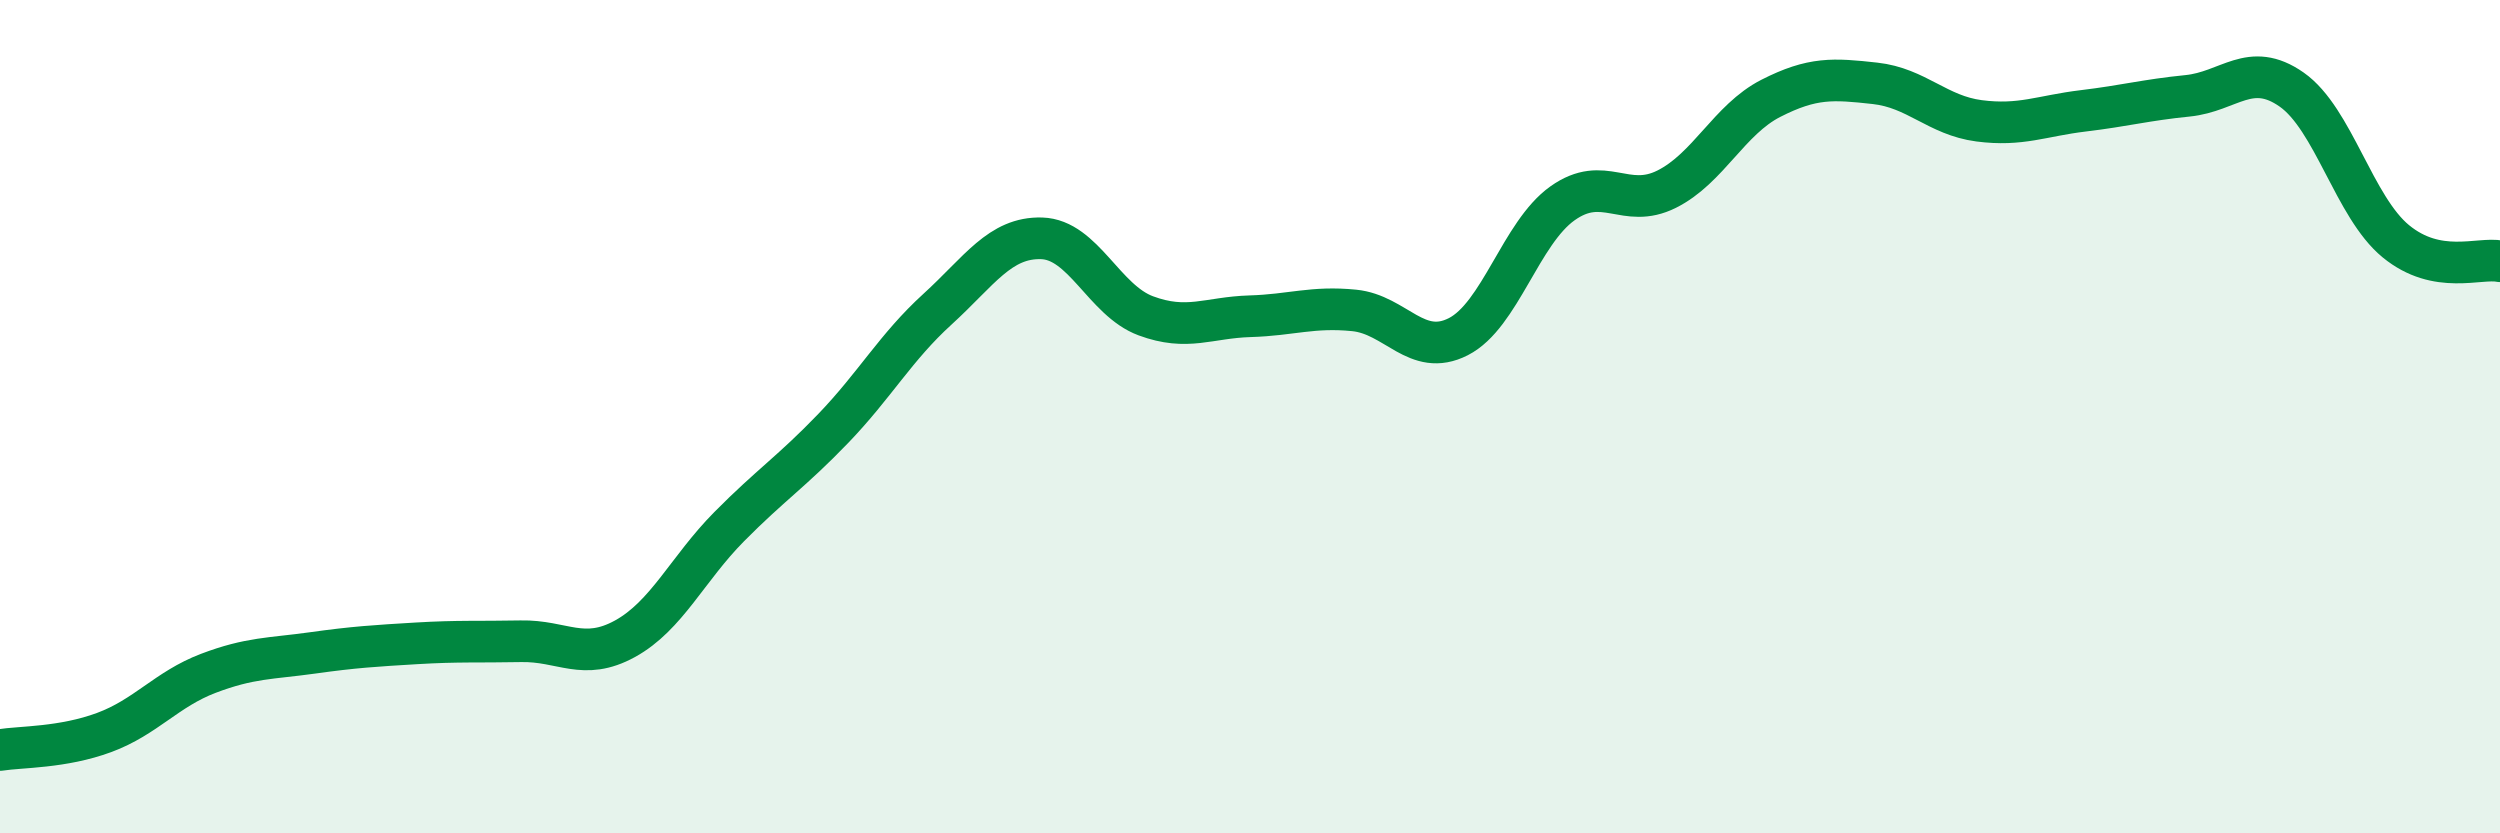 
    <svg width="60" height="20" viewBox="0 0 60 20" xmlns="http://www.w3.org/2000/svg">
      <path
        d="M 0,18 C 0.5,17.92 1.5,17.95 2.5,17.58 C 3.5,17.21 4,16.54 5,16.16 C 6,15.78 6.5,15.81 7.5,15.67 C 8.5,15.53 9,15.5 10,15.44 C 11,15.38 11.5,15.41 12.5,15.39 C 13.5,15.37 14,15.88 15,15.33 C 16,14.78 16.5,13.65 17.5,12.64 C 18.5,11.63 19,11.32 20,10.28 C 21,9.24 21.5,8.33 22.5,7.42 C 23.5,6.51 24,5.69 25,5.72 C 26,5.75 26.5,7.21 27.5,7.58 C 28.5,7.95 29,7.62 30,7.59 C 31,7.56 31.5,7.35 32.5,7.45 C 33.5,7.55 34,8.59 35,8.08 C 36,7.57 36.5,5.59 37.5,4.88 C 38.5,4.17 39,5.04 40,4.54 C 41,4.04 41.5,2.87 42.5,2.36 C 43.5,1.85 44,1.89 45,2 C 46,2.11 46.5,2.77 47.5,2.9 C 48.5,3.03 49,2.78 50,2.66 C 51,2.54 51.5,2.4 52.5,2.3 C 53.5,2.2 54,1.45 55,2.15 C 56,2.85 56.5,4.97 57.5,5.79 C 58.5,6.61 59.5,6.17 60,6.27L60 20L0 20Z"
        fill="#008740"
        opacity="0.1"
        stroke-linecap="round"
        stroke-linejoin="round"
      />
      <path
        d="M 0,18 C 0.5,17.92 1.5,17.95 2.5,17.58 C 3.5,17.21 4,16.54 5,16.16 C 6,15.78 6.5,15.81 7.5,15.67 C 8.5,15.53 9,15.5 10,15.44 C 11,15.38 11.5,15.41 12.5,15.39 C 13.5,15.37 14,15.88 15,15.33 C 16,14.78 16.5,13.65 17.5,12.64 C 18.5,11.63 19,11.32 20,10.28 C 21,9.24 21.5,8.33 22.5,7.42 C 23.5,6.51 24,5.69 25,5.72 C 26,5.75 26.5,7.21 27.5,7.58 C 28.5,7.95 29,7.62 30,7.59 C 31,7.56 31.5,7.35 32.5,7.45 C 33.5,7.55 34,8.59 35,8.08 C 36,7.57 36.5,5.59 37.5,4.88 C 38.5,4.17 39,5.04 40,4.54 C 41,4.04 41.5,2.87 42.5,2.36 C 43.5,1.85 44,1.89 45,2 C 46,2.11 46.5,2.77 47.5,2.9 C 48.5,3.03 49,2.78 50,2.66 C 51,2.54 51.5,2.4 52.5,2.3 C 53.5,2.2 54,1.45 55,2.15 C 56,2.85 56.5,4.97 57.5,5.79 C 58.5,6.61 59.5,6.17 60,6.27"
        stroke="#008740"
        stroke-width="1"
        fill="none"
        stroke-linecap="round"
        stroke-linejoin="round"
      />
    </svg>
  